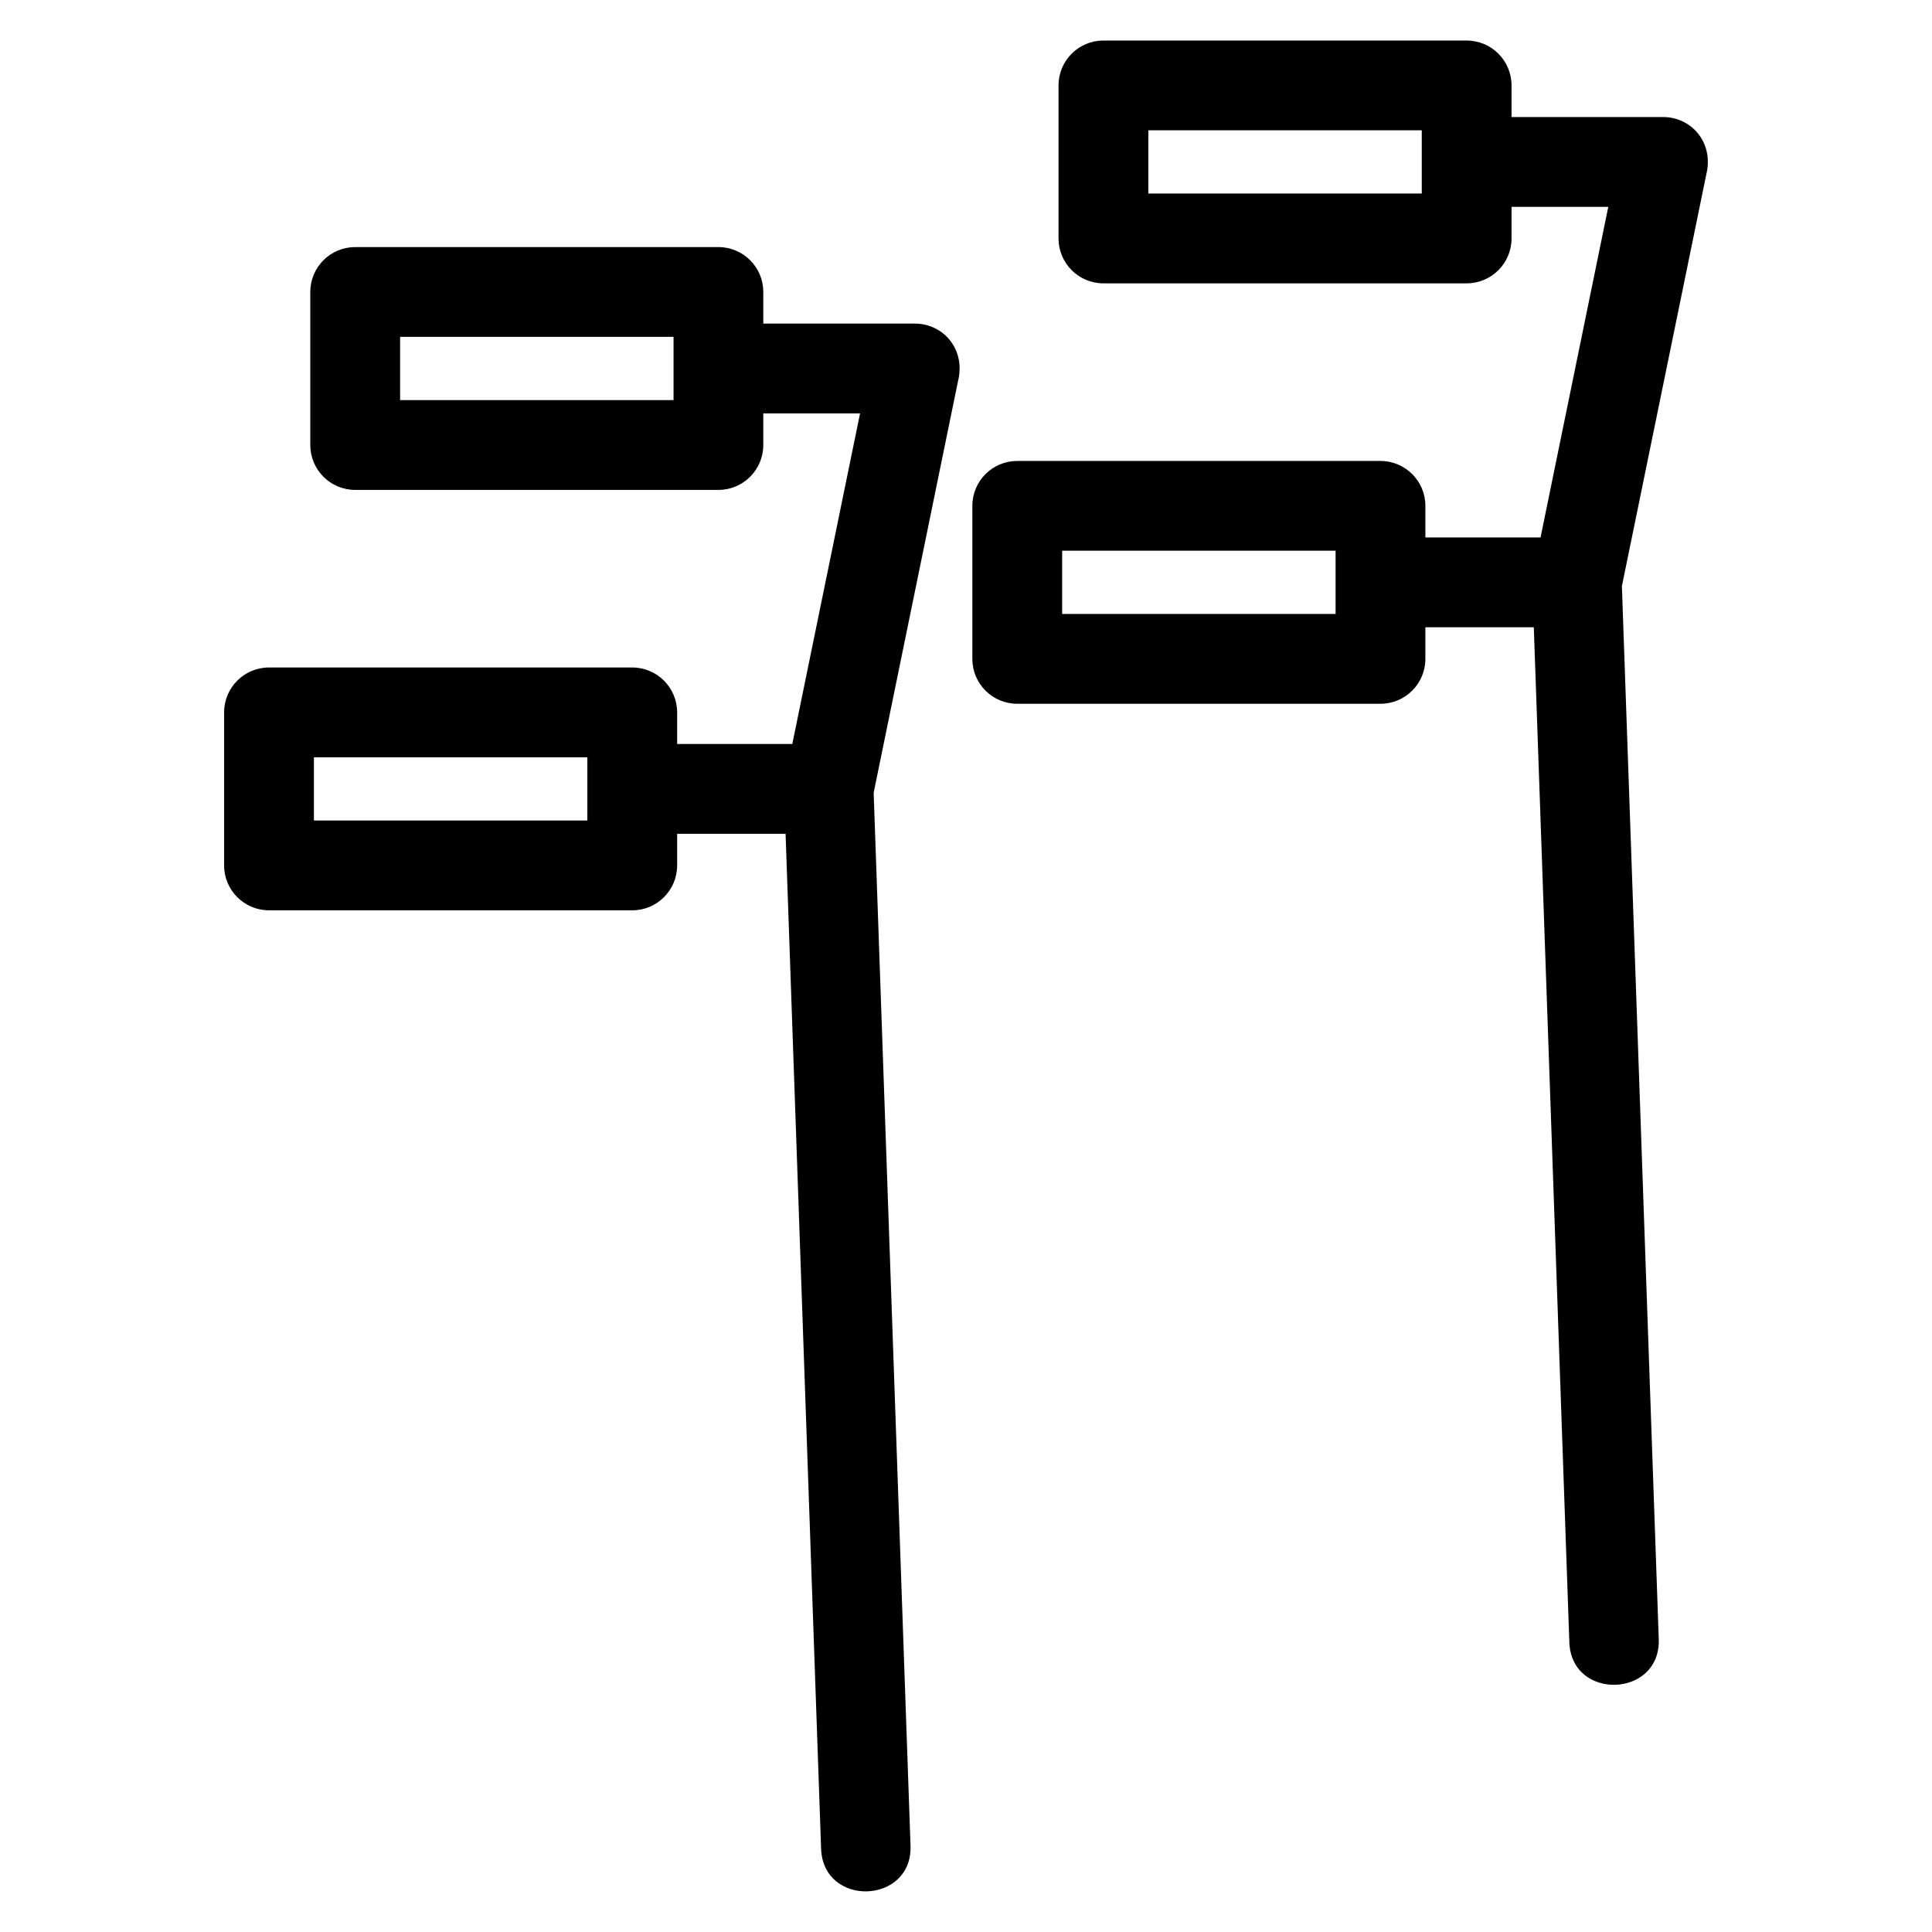 <?xml version="1.0" encoding="UTF-8"?>
<!-- Uploaded to: ICON Repo, www.svgrepo.com, Generator: ICON Repo Mixer Tools -->
<svg fill="#000000" width="800px" height="800px" version="1.1" viewBox="144 144 512 512" xmlns="http://www.w3.org/2000/svg">
 <path d="m559.89 579.16c0.488 15.613 24.211 14.84 23.699-0.742l-9.77-279.09 22.355-109.06c2.102-8.469-3.934-15.25-11.418-15.25h-40.184v-8.379c0-6.57-5.324-11.895-11.895-11.895h-96.262c-6.57 0-11.895 5.324-11.895 11.895v40.555c0 6.57 5.324 11.895 11.895 11.895h96.262c6.57 0 11.895-5.324 11.895-11.895v-8.379h25.641l-17.957 87.621h-30.516v-8.383c0-6.57-5.332-11.895-11.902-11.895h-96.262c-6.57 0-11.895 5.324-11.895 11.895v40.559c0 6.57 5.324 11.895 11.895 11.895h96.262c6.57 0 11.902-5.324 11.902-11.895v-8.383h28.734l9.414 268.93zm-248.34-258.27h-96.258c-6.57 0-11.902 5.332-11.902 11.902v40.555c0 6.57 5.332 11.895 11.902 11.895h96.258c6.57 0 11.902-5.324 11.902-11.895v-8.379h28.734l9.414 268.93c0.52 15.637 24.211 14.824 23.699-0.742l-9.77-279.08 22.355-109.07c2.102-8.461-3.934-15.246-11.418-15.246h-40.184v-8.383c0-6.57-5.324-11.895-11.895-11.895h-96.262c-6.57 0-11.895 5.324-11.895 11.895v40.555c0 6.57 5.324 11.902 11.895 11.902h96.262c6.57 0 11.895-5.332 11.895-11.902v-8.379h25.641l-17.957 87.621h-30.516v-8.379c0-6.57-5.332-11.902-11.902-11.902zm-84.359 23.797h72.465v16.762h-72.465zm22.84-111.42h72.465v16.762h-72.465zm175.45 56.68h72.465v16.762h-72.465zm22.84-111.42h72.465v16.762h-72.465z"/>
</svg>